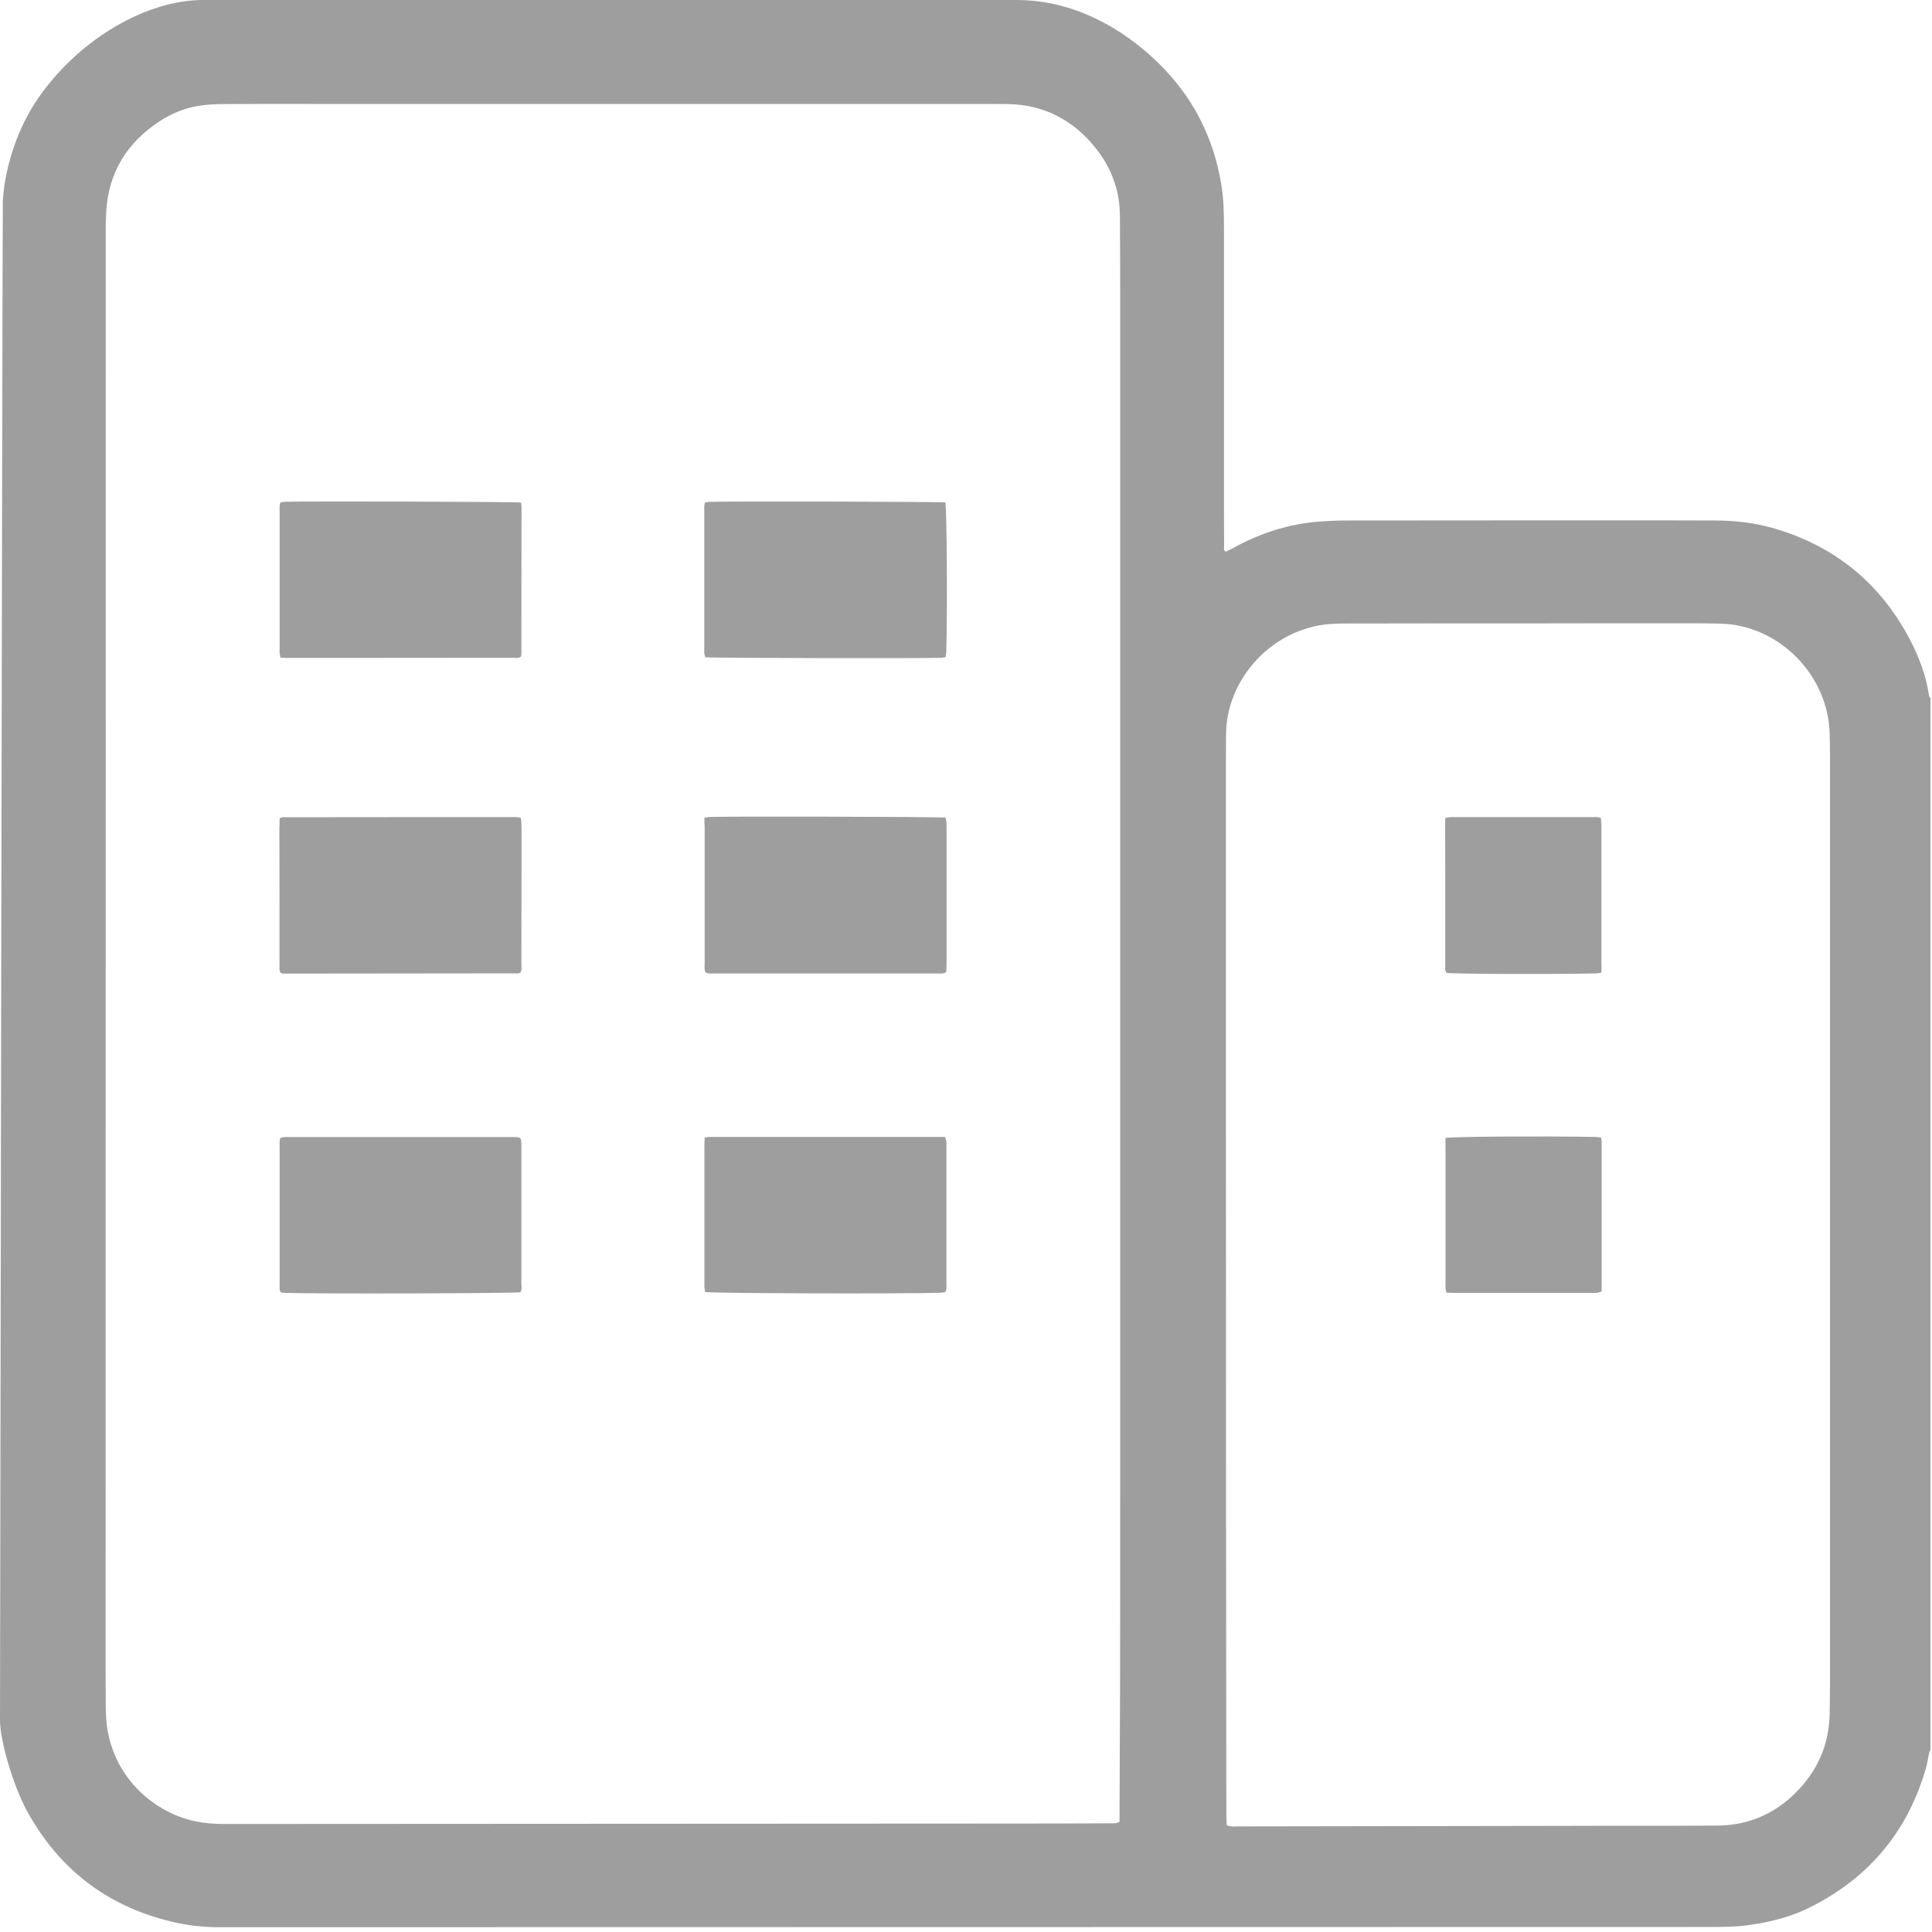 <?xml version="1.0" encoding="utf-8"?>
<!-- Generator: Adobe Illustrator 25.1.0, SVG Export Plug-In . SVG Version: 6.00 Build 0)  -->
<svg version="1.1" id="レイヤー_1" xmlns="http://www.w3.org/2000/svg" xmlns:xlink="http://www.w3.org/1999/xlink" x="0px"
	 y="0px" viewBox="0 0 1500 1500" style="enable-background:new 0 0 1500 1500;" xml:space="preserve">
<style type="text/css">
	.st0{fill:#9E9E9E;}
</style>
<g>
	<path class="st0" d="M1498.8,542c0,272.2,0,544.4,0,816.5c-0.4,0.9-0.9,1.8-1.1,2.7c-0.8,3.7-1.2,7.5-2.3,11.1
		c-13.8,48.8-43.5,84.7-88.6,107.8c-15.2,7.8-30.4,11.7-47.3,14.3c-10.9,1.7-22.7,1.7-33.7,1.7c-162.5,0-1132.2,0.2-1154.6,0.2
		c-11.4,0-22.7-1-33.9-3.4c-52.3-11.4-91.3-40.7-116.8-87.7C9.9,1385.4,0,1351.1,0,1335.7c0-15.4,1.9-1178.1,2.2-1180.5
		c0.5-5,0.9-10,1.8-14.8C8.4,115.9,17.4,93.1,32,72.9C63,30,113.6,0,157.8,0S580.3,0,789,0c45.7,0,83.4,22.9,109.6,48.2
		c26.9,26,43.3,57.5,49.5,94.4c2,11.7,2.2,23.5,2.2,35.2c0,70.5,0,141,0,211.6c0,11.2,0,22.4,0.1,33.6c0,1.7-0.5,3.6,0.7,5.1
		c0.3,0.1,0.5,0.2,0.7,0.2c2-1,3.9-1.9,5.8-2.9c19.3-10.7,39.8-17.6,61.7-20c9.5-1,19.1-1.3,28.7-1.3c81.1-0.1,162.2-0.1,243.3-0.1
		c13.6,0,27.2,0.1,40.8,0.1c15.1,0.1,29.9,1.7,44.4,5.9c47.4,13.6,82.8,42.2,105.9,85.7c7.5,14.2,13.2,29.1,15.4,45.1
		C1497.9,541.1,1498.4,541.5,1498.8,542z M869.2,1414.5c0-2,0-3.8,0-5.6c0.1-32,0.3-63.9,0.4-95.9c0.1-49.6,0.1-99.1,0.1-148.7
		c0-313.9,0-627.8,0-941.7c0-18.4-0.1-36.8-0.2-55.1c-0.1-19-6.2-36.2-17.8-51.2c-17.5-22.6-40.5-35.1-69.5-35.5
		c-5.8-0.1-11.6-0.1-17.4-0.1c-174.6,0-349.3,0-523.9,0c-22.8,0-45.6-0.1-68.3,0.1c-6,0-12,0.4-17.9,1.3c-11.2,1.7-21.6,6-31,12.2
		c-24.9,16.4-39.3,39.3-41.2,69.4c-0.6,8.8-0.4,17.6-0.4,26.4c0,364.7-0.1,729.3-0.1,1094c0,13.6,0,27.2,0.1,40.8
		c0.1,6.4,0.4,12.7,1.5,19.1c7.9,42.5,42.1,64.9,68.3,70.1c6.9,1.4,13.8,2,20.8,2c19.4,0,38.8,0,58.1,0
		c187.2-0.1,374.4-0.2,561.7-0.3c23,0,46-0.1,68.9-0.2C863.8,1415.6,866.2,1416,869.2,1414.5z M952.4,1417c2.9,1.6,5.8,1,8.5,1
		c83.5-0.1,167-0.3,250.5-0.4c14.4,0,28.8-0.1,43.2-0.1c25.6,0,51.2,0.1,76.7-0.1c6.2,0,12.4-0.4,18.5-1.6
		c17.2-3.3,31.9-11.5,44.2-23.8c16.8-16.6,25.9-36.8,26.5-60.5c0.4-15.8,0.3-31.6,0.3-47.4c0-230.4,0-460.8,0-691.1c0-8,0-16-0.3-24
		c-1.4-45-39.1-83.4-84.2-84.8c-7.8-0.2-15.6-0.3-23.4-0.3c-42.2,0-84.3,0-126.5,0.1c-47.2,0-94.3,0-141.5,0.1
		c-5.8,0-11.6,0.1-17.3,0.9c-43.2,6-75.6,44.4-75.7,85.3c0,8-0.1,16-0.1,24c0,191,0,382,0.1,573c0,73.5,0.2,147.1,0.2,220.6
		c0,8,0,16,0.1,24C952.2,1413.6,952.3,1415.3,952.4,1417z"/>
	<path class="st0" d="M546.9,634.9c1.7-0.3,2.6-0.5,3.6-0.6c12.7-0.6,178.8-0.2,183.6,0.5c0.2,1,0.6,2.1,0.7,3.3c0.1,2,0.1,4,0.1,6
		c0,34.9,0,69.9,0,104.8c0,2-0.2,3.9-0.2,5.6c-2.1,1.8-4.1,1.3-6.1,1.3c-17.2,0-34.3,0-51.5,0c-41.1,0-82.3,0-123.4,0
		c-2,0-4,0.3-5.8-0.8c-1.3-2.1-0.8-4.3-0.8-6.5c0-17.4,0-34.7,0-52.1c0-18.2,0-36.3,0-54.5C546.9,639.9,546.9,637.7,546.9,634.9z"/>
	<path class="st0" d="M404.5,390.2c0.2,1.3,0.4,2.2,0.4,3.2c0,38.3-0.1,76.7-0.1,115c0,0.5-0.4,1.1-0.6,1.6
		c-1.9,1.2-3.9,0.7-5.9,0.7c-43.5,0-87.1,0.1-130.6,0.1c-14.8,0-29.5,0-44.3,0c-1.8,0-3.5-0.1-5.6-0.2c-0.3-1.3-0.6-2.4-0.7-3.6
		c-0.1-1,0-2,0-3c0-35.7,0-71.5,0-107.2c0-2.1-0.3-4.4,0.6-6.7c1-0.2,2-0.4,2.9-0.5C233.3,389,399.4,389.5,404.5,390.2z"/>
	<path class="st0" d="M734,390.1c1.1,5.8,1.6,81.6,0.7,115.9c0,1.3-0.3,2.7-0.5,4.2c-1.2,0.2-2.2,0.4-3.1,0.5
		c-14.9,0.6-178.7,0.2-183.6-0.4c-0.2-1-0.5-2.1-0.7-3.2c-0.1-1,0-2,0-3c0-35.8,0-71.5,0-107.3c0-2.1-0.3-4.4,0.6-6.7
		c1-0.2,2-0.4,2.9-0.4C562.6,389,729.3,389.5,734,390.1z"/>
	<path class="st0" d="M217.1,635.3c1.3-0.5,1.9-0.8,2.4-0.8c60.5-0.1,121.1-0.1,181.6-0.1c1,0,1.9,0.3,3.1,0.4
		c0.2,1.3,0.6,2.4,0.6,3.5c0.1,3,0.1,6,0.1,9c0,33.6,0,67.1-0.1,100.7c0,2.4,0.4,4.8-0.6,7c-0.7,0.3-1.3,0.7-1.8,0.7
		c-60.7,0.1-121.5,0.1-182.2,0.2c-0.8,0-1.5-0.4-2.2-0.5c-1.4-1.9-1-4-1-5.9c0-12,0-24,0-36c0-23.6,0-47.2-0.1-70.7
		C217.1,640.3,217.1,637.9,217.1,635.3z"/>
	<path class="st0" d="M547.1,883.2c2-0.2,3.1-0.5,4.3-0.5c60.7,0,121.4,0,182.3,0c0.4,1.4,0.9,2.5,1,3.6c0.2,1.2,0.1,2.4,0.1,3.6
		c0,35.5,0,71.1,0,106.6c0,2.1,0.5,4.4-1,6.7c-1.2,0.2-2.5,0.4-3.9,0.5c-30.5,0.9-176,0.5-182.5-0.6c-0.2-1.4-0.5-2.9-0.5-4.4
		c0-7.4,0-14.8,0-22.2c0-28.6,0-57.1,0-85.7C546.9,888.5,547,886.1,547.1,883.2z"/>
	<path class="st0" d="M404,1003.3c-6.6,0.9-158.2,1.3-182.5,0.5c-1.2,0-2.3-0.3-3.3-0.4c-1.5-1.8-1.1-3.6-1.1-5.4
		c0-9.8,0-19.6,0-29.4c0-26,0-52,0-77.9c0-2.4-0.3-4.8,0.6-7.3c1.1-0.2,2.3-0.5,3.4-0.6c1.2-0.1,2.4,0,3.6,0c57.3,0,114.7,0,172,0
		c8.4,0,8.1-0.3,8.1,8.3c0,35.2,0,70.3,0,105.5C404.9,998.7,405.4,1000.9,404,1003.3z"/>
	<path class="st0" d="M1243.3,755.3c-2.2,0.2-3.8,0.5-5.3,0.5c-40.5,0.7-110.4,0.4-115-0.5c-1.4-1.7-0.9-3.8-0.9-5.7
		c0-11.6,0-23.2,0-34.7c0-24.2,0-48.3-0.1-72.5c0-2.4,0.1-4.7,0.1-7.3c1.5-0.3,2.6-0.6,3.8-0.7c1.2-0.1,2.4,0,3.6,0
		c35.3,0,70.7,0,106,0c2.4,0,4.8-0.3,7.4,0.6c0.1,1.8,0.4,3.6,0.4,5.3c0,9.4,0,18.8,0,28.2c0,26.6,0,53.1,0,79.7
		C1243.5,750.3,1243.4,752.4,1243.3,755.3z"/>
	<path class="st0" d="M1122.3,883.5c6-1.1,73.4-1.5,115.8-0.8c1.6,0,3.1,0.3,4.8,0.4c0.2,1,0.6,1.8,0.6,2.5c0,38.9,0,77.9,0,117.1
		c-1.3,0.4-2.4,0.8-3.5,1c-1.6,0.2-3.2,0.1-4.8,0.1c-35.4,0-70.7,0-106.1,0c-2,0-3.9-0.1-6.1-0.2c-0.3-1.4-0.7-2.5-0.7-3.6
		c-0.1-2.8,0-5.6,0-8.4c0-33.6,0-67.1,0-100.7C1122.2,888.5,1122.2,886.1,1122.3,883.5z"/>
</g>
</svg>
